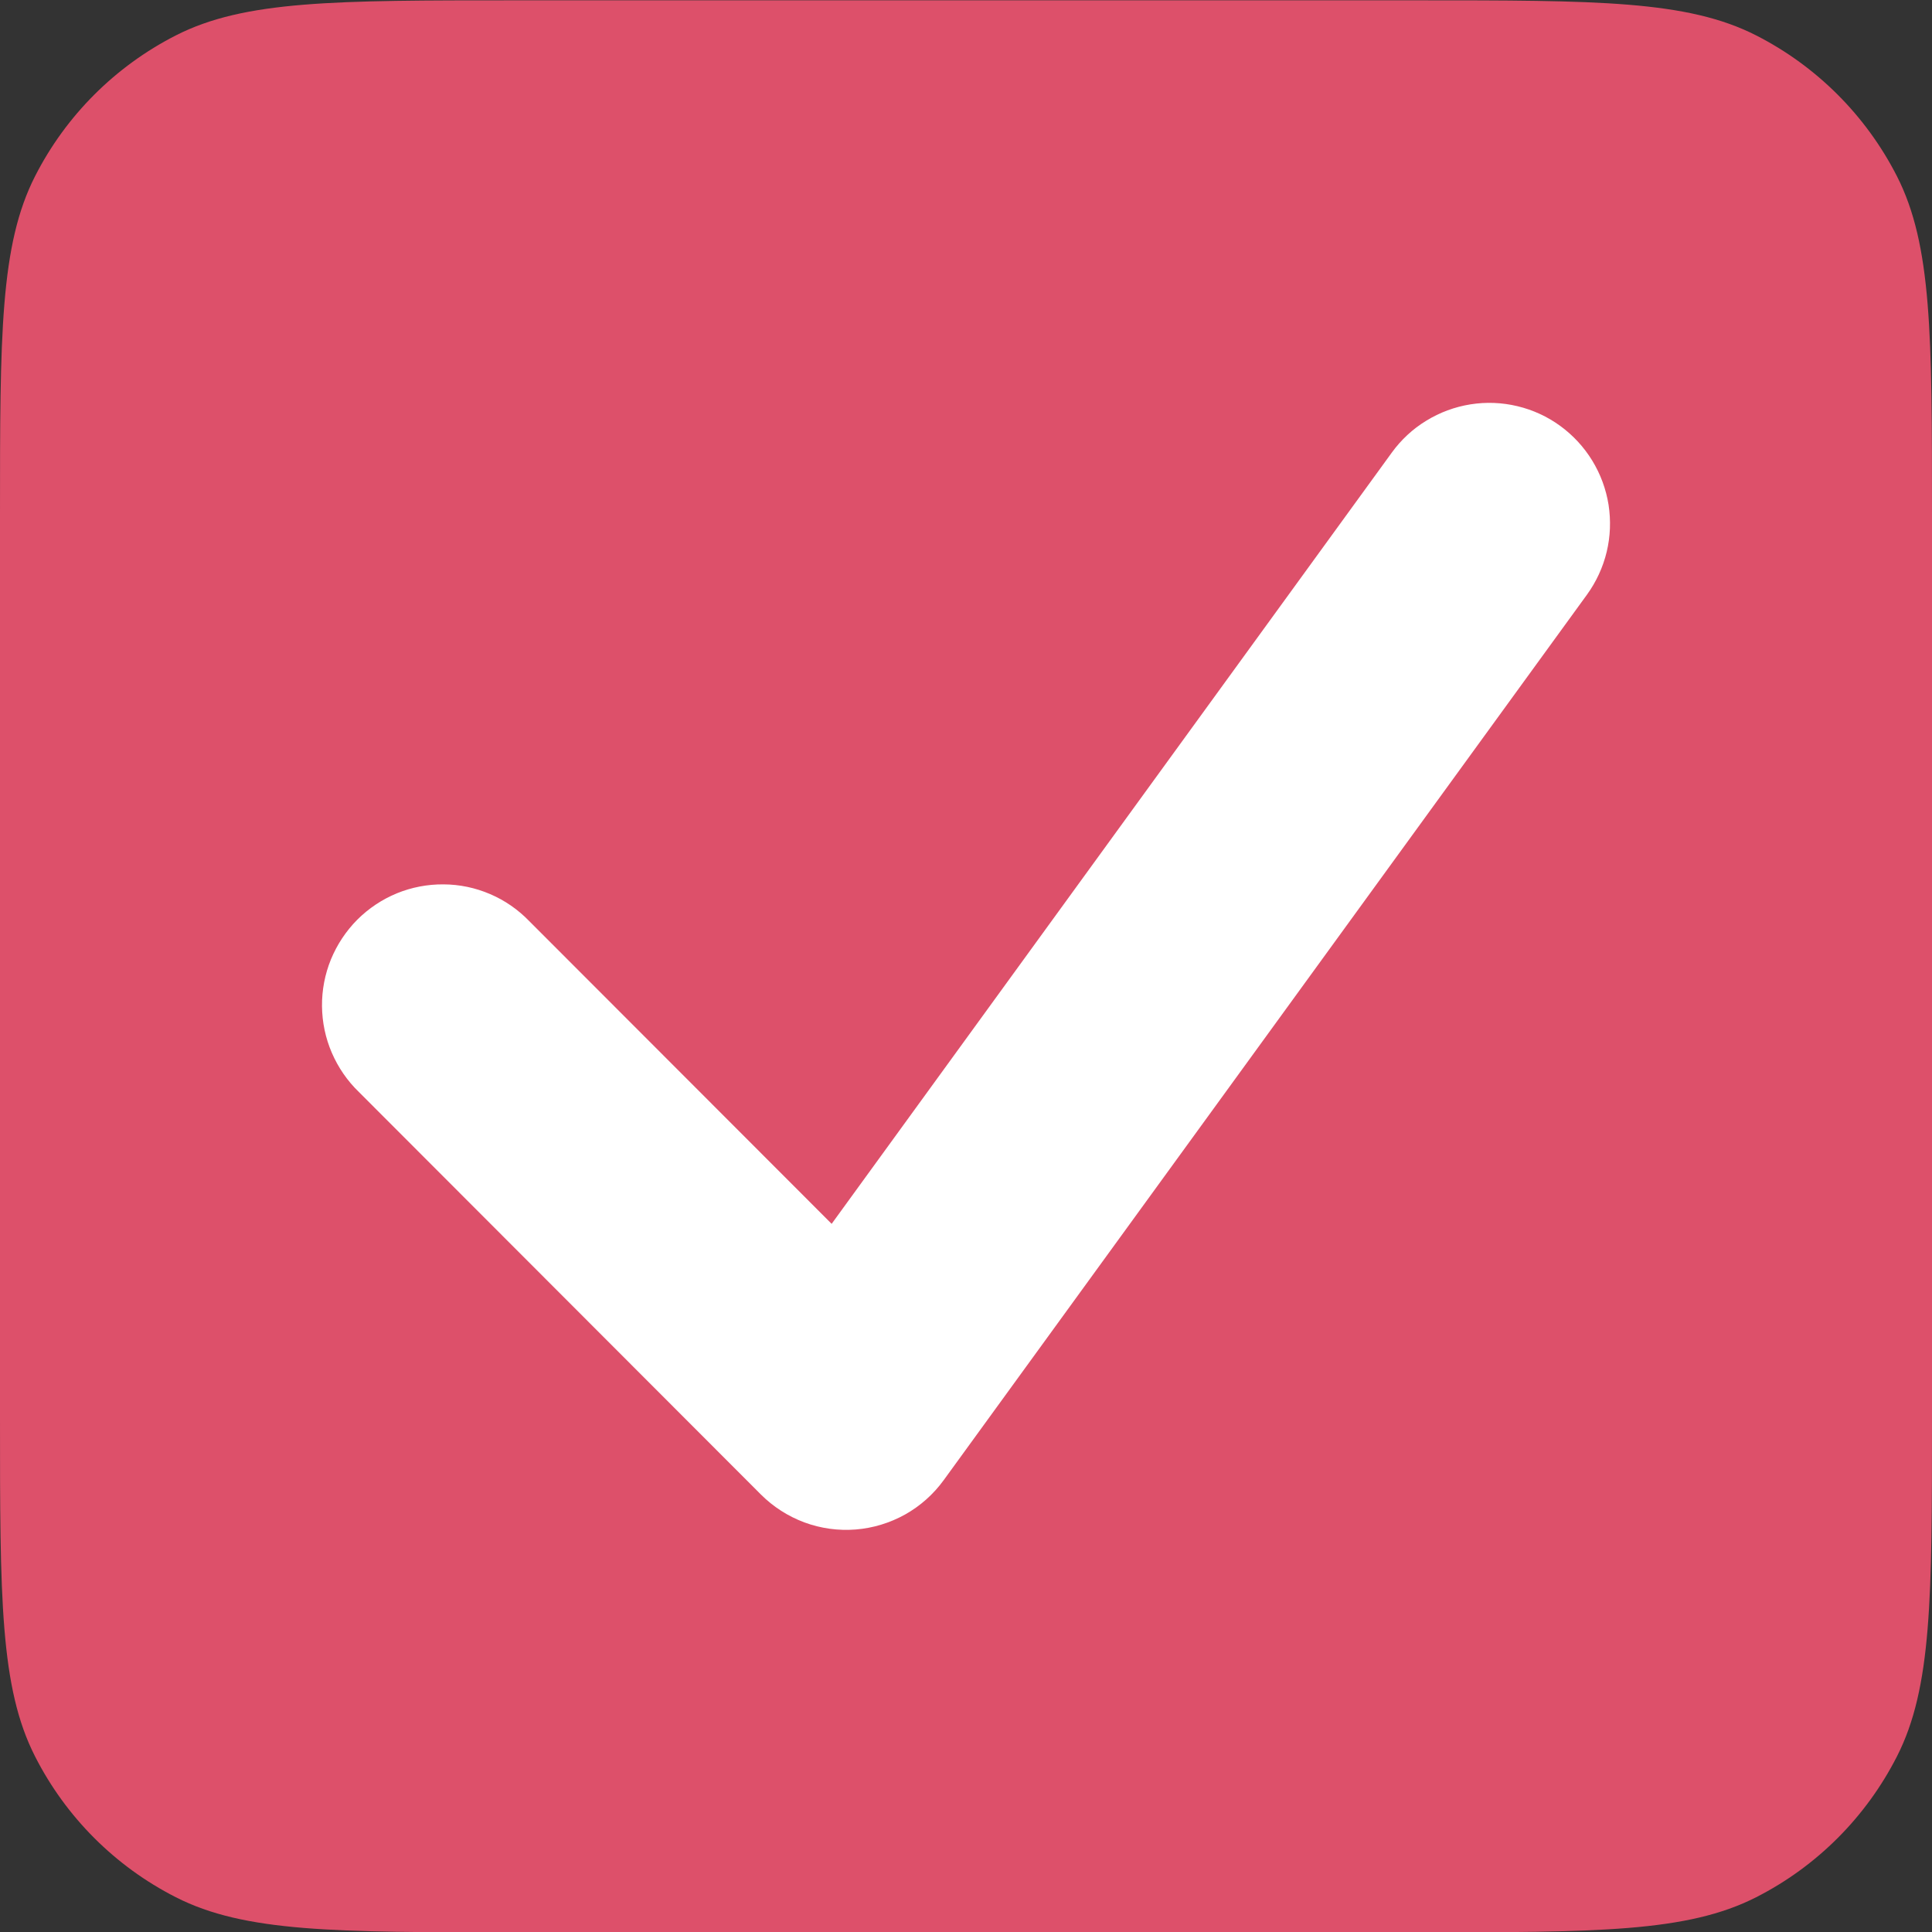 <svg width="24" height="24" viewBox="0 0 24 24" fill="none" xmlns="http://www.w3.org/2000/svg">
<rect x="0" y="0" width="24" height="24" fill="#333333" stroke="none"/>
<g clip-path="url(#clip0_1_11275)">
<path d="M0 6.404C0 4.164 0 3.044 0.436 2.188C0.819 1.436 1.431 0.824 2.184 0.44C3.04 0.004 4.16 0.004 6.4 0.004H17.6C19.84 0.004 20.96 0.004 21.816 0.44C22.569 0.824 23.18 1.436 23.564 2.188C24 3.044 24 4.164 24 6.404V17.604C24 19.845 24 20.965 23.564 21.82C23.18 22.573 22.569 23.185 21.816 23.568C20.96 24.004 19.84 24.004 17.6 24.004H6.4C4.16 24.004 3.04 24.004 2.184 23.568C1.431 23.185 0.819 22.573 0.436 21.82C0 20.965 0 19.845 0 17.604V6.404Z" fill="#DD506A"/>
<path fill-rule="evenodd" clip-rule="evenodd" d="M19.714 7.387C19.829 7.228 19.913 7.047 19.959 6.855C20.005 6.664 20.012 6.465 19.982 6.27C19.951 6.076 19.882 5.889 19.779 5.721C19.676 5.553 19.541 5.407 19.382 5.291C19.223 5.175 19.043 5.092 18.851 5.046C18.66 5 18.461 4.992 18.267 5.023C18.072 5.054 17.886 5.123 17.718 5.226C17.55 5.328 17.404 5.464 17.289 5.623L10.331 15.203L6.575 11.443C6.437 11.3 6.272 11.185 6.089 11.107C5.906 11.028 5.709 10.987 5.511 10.986C5.312 10.984 5.114 11.022 4.93 11.097C4.746 11.173 4.579 11.284 4.438 11.425C4.298 11.566 4.187 11.734 4.111 11.918C4.036 12.102 3.998 12.3 4 12.499C4.002 12.698 4.043 12.895 4.122 13.078C4.201 13.261 4.315 13.427 4.458 13.565L9.452 18.565C9.605 18.718 9.789 18.836 9.993 18.912C10.196 18.987 10.413 19.017 10.629 19C10.845 18.983 11.054 18.919 11.243 18.814C11.432 18.708 11.596 18.562 11.723 18.387L19.714 7.387Z" fill="white"/>
</g>
<defs>
<clipPath id="clip0_1_11275">
<rect width="24" height="24" fill="white" transform="translate(0 0.004)"/>
</clipPath>
</defs>
</svg>
